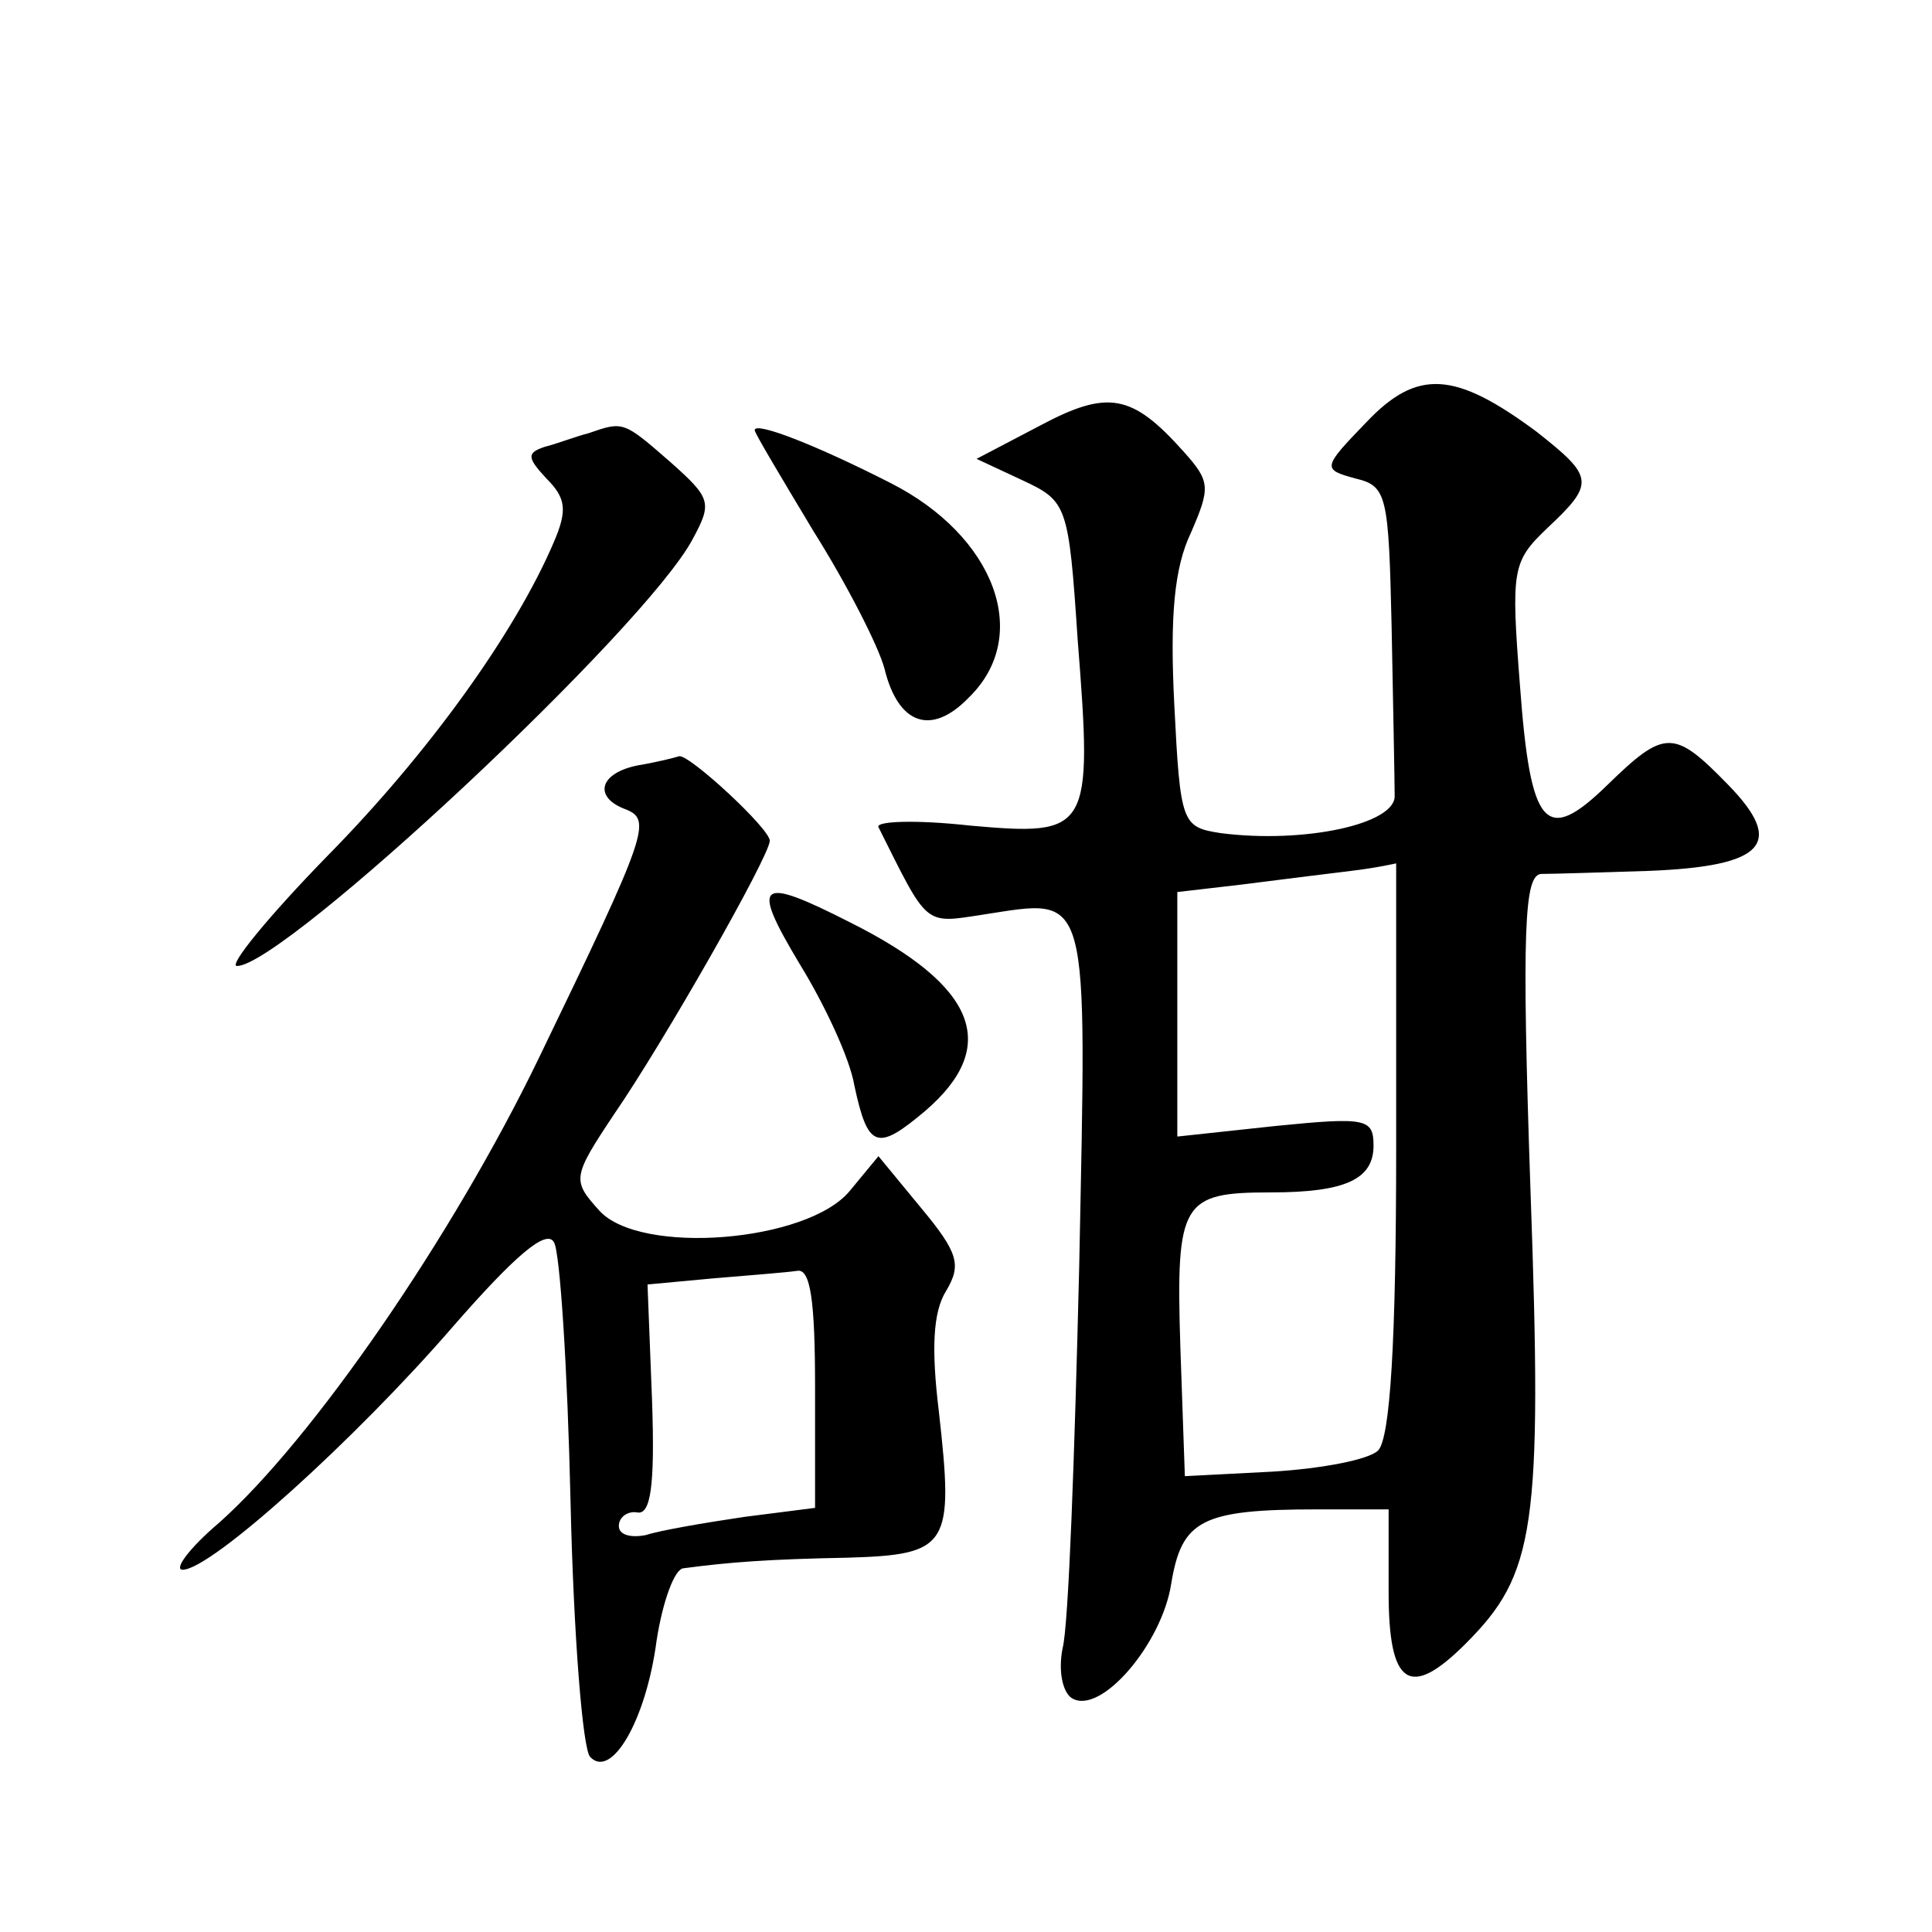 <?xml version="1.0" standalone="no"?>
<!DOCTYPE svg PUBLIC "-//W3C//DTD SVG 20010904//EN"
 "http://www.w3.org/TR/2001/REC-SVG-20010904/DTD/svg10.dtd">
<svg version="1.0" xmlns="http://www.w3.org/2000/svg"
 width="128pt" height="128pt" viewBox="0 0 128 128"
 preserveAspectRatio="xMidYMid meet">
<g transform="translate(0,128) scale(0.1,-0.1)"
fill="#0" stroke="none">
<path d="M905 1000 c-29 -30 -29 -31 -7 -37 21 -5 22 -11 24 -99 1 -52 2 -102 2
-111 1 -19 -60 -32 -115 -25 -26 4 -27 6 -31 85 -3 59 0 91 11 114 13 30 13 34
-5 54 -34 38 -50 41 -95 17 l-42 -22 30 -14 c30 -14 31 -16 37 -106 10 -127 8 -130
-71 -123 -36 4 -63 3 -61 -1 33 -66 30 -64 69 -58 72 11 69 20 64 -233 -3 -124
-7 -238 -11 -253 -3 -15 0 -29 6 -33 19 -12 60 36 66 76 7 42 20 49 97 49 l47 0
0 -55 c0 -62 14 -71 51 -34 46 46 51 76 43 300 -6 175 -4 209 7 210 8 0 40 1 71
2 77 3 91 18 53 57 -36 37 -42 37 -80 0 -41 -40 -51 -29 -58 66 -6 77 -5 82 18
104 32 30 31 34 -7 64 -54 40 -79 42 -113 6z m20 -480 c0 -129 -4 -193 -12 -201
-6 -6 -37 -12 -70 -14 l-58 -3 -3 86 c-3 96 1 102 60 102 50 0 68 9 68 31 0 18
-5 19 -65 13 l-65 -7 0 81 0 81 43 5 c23 3 56 7 72 9 17 2 30 5 30 5 0 1 0 -83
0 -188z M390 993 c-8 -2 -21 -7 -29 -9 -12 -4 -12 -7 1 -21 13 -13 14 -21 5 -42
-26 -61 -84 -141 -150 -208 -39 -40 -66 -73 -60 -73 31 0 271 224 302 283 13 24
12 27 -15 51 -31 27 -31 27 -54 19z M500 995 c0 -2 18 -32 39 -67 22 -35 43 -76
47 -91 9 -37 31 -45 56 -19 42 41 17 107 -52 142 -49 25 -90 41 -90 35z M423 773
c-26 -5 -30 -21 -9 -29 18 -7 16 -14 -57 -165 -57 -118 -150 -253 -212 -308 -20
-17 -30 -31 -24 -31 19 0 115 87 179 161 41 47 62 65 67 56 4 -6 9 -84 11 -172
2 -88 8 -164 13 -169 14 -15 37 24 44 77 4 26 12 48 18 48 30 4 56 6 109 7 67 2
70 8 60 97 -5 41 -4 66 5 80 10 17 8 25 -17 55 l-28 34 -19 -23 c-28 -34 -139 -43
-166 -13 -18 20 -18 22 10 64 33 48 103 171 103 181 0 8 -53 57 -60 56 -3 -1 -15
-4 -27 -6z m117 -412 l0 -80 -47 -6 c-27 -4 -56 -9 -65 -12 -10 -2 -18 0 -18 6
0 6 6 10 12 9 9 -2 12 17 10 74 l-3 77 43 4 c24 2 49 4 56 5 9 2 12 -20 12 -77z
M530 641 c16 -26 33 -62 36 -80 9 -42 15 -44 47 -17 50 43 34 83 -50 125 -61 31
-66 27 -33 -28z"/>
</g>
</svg>
